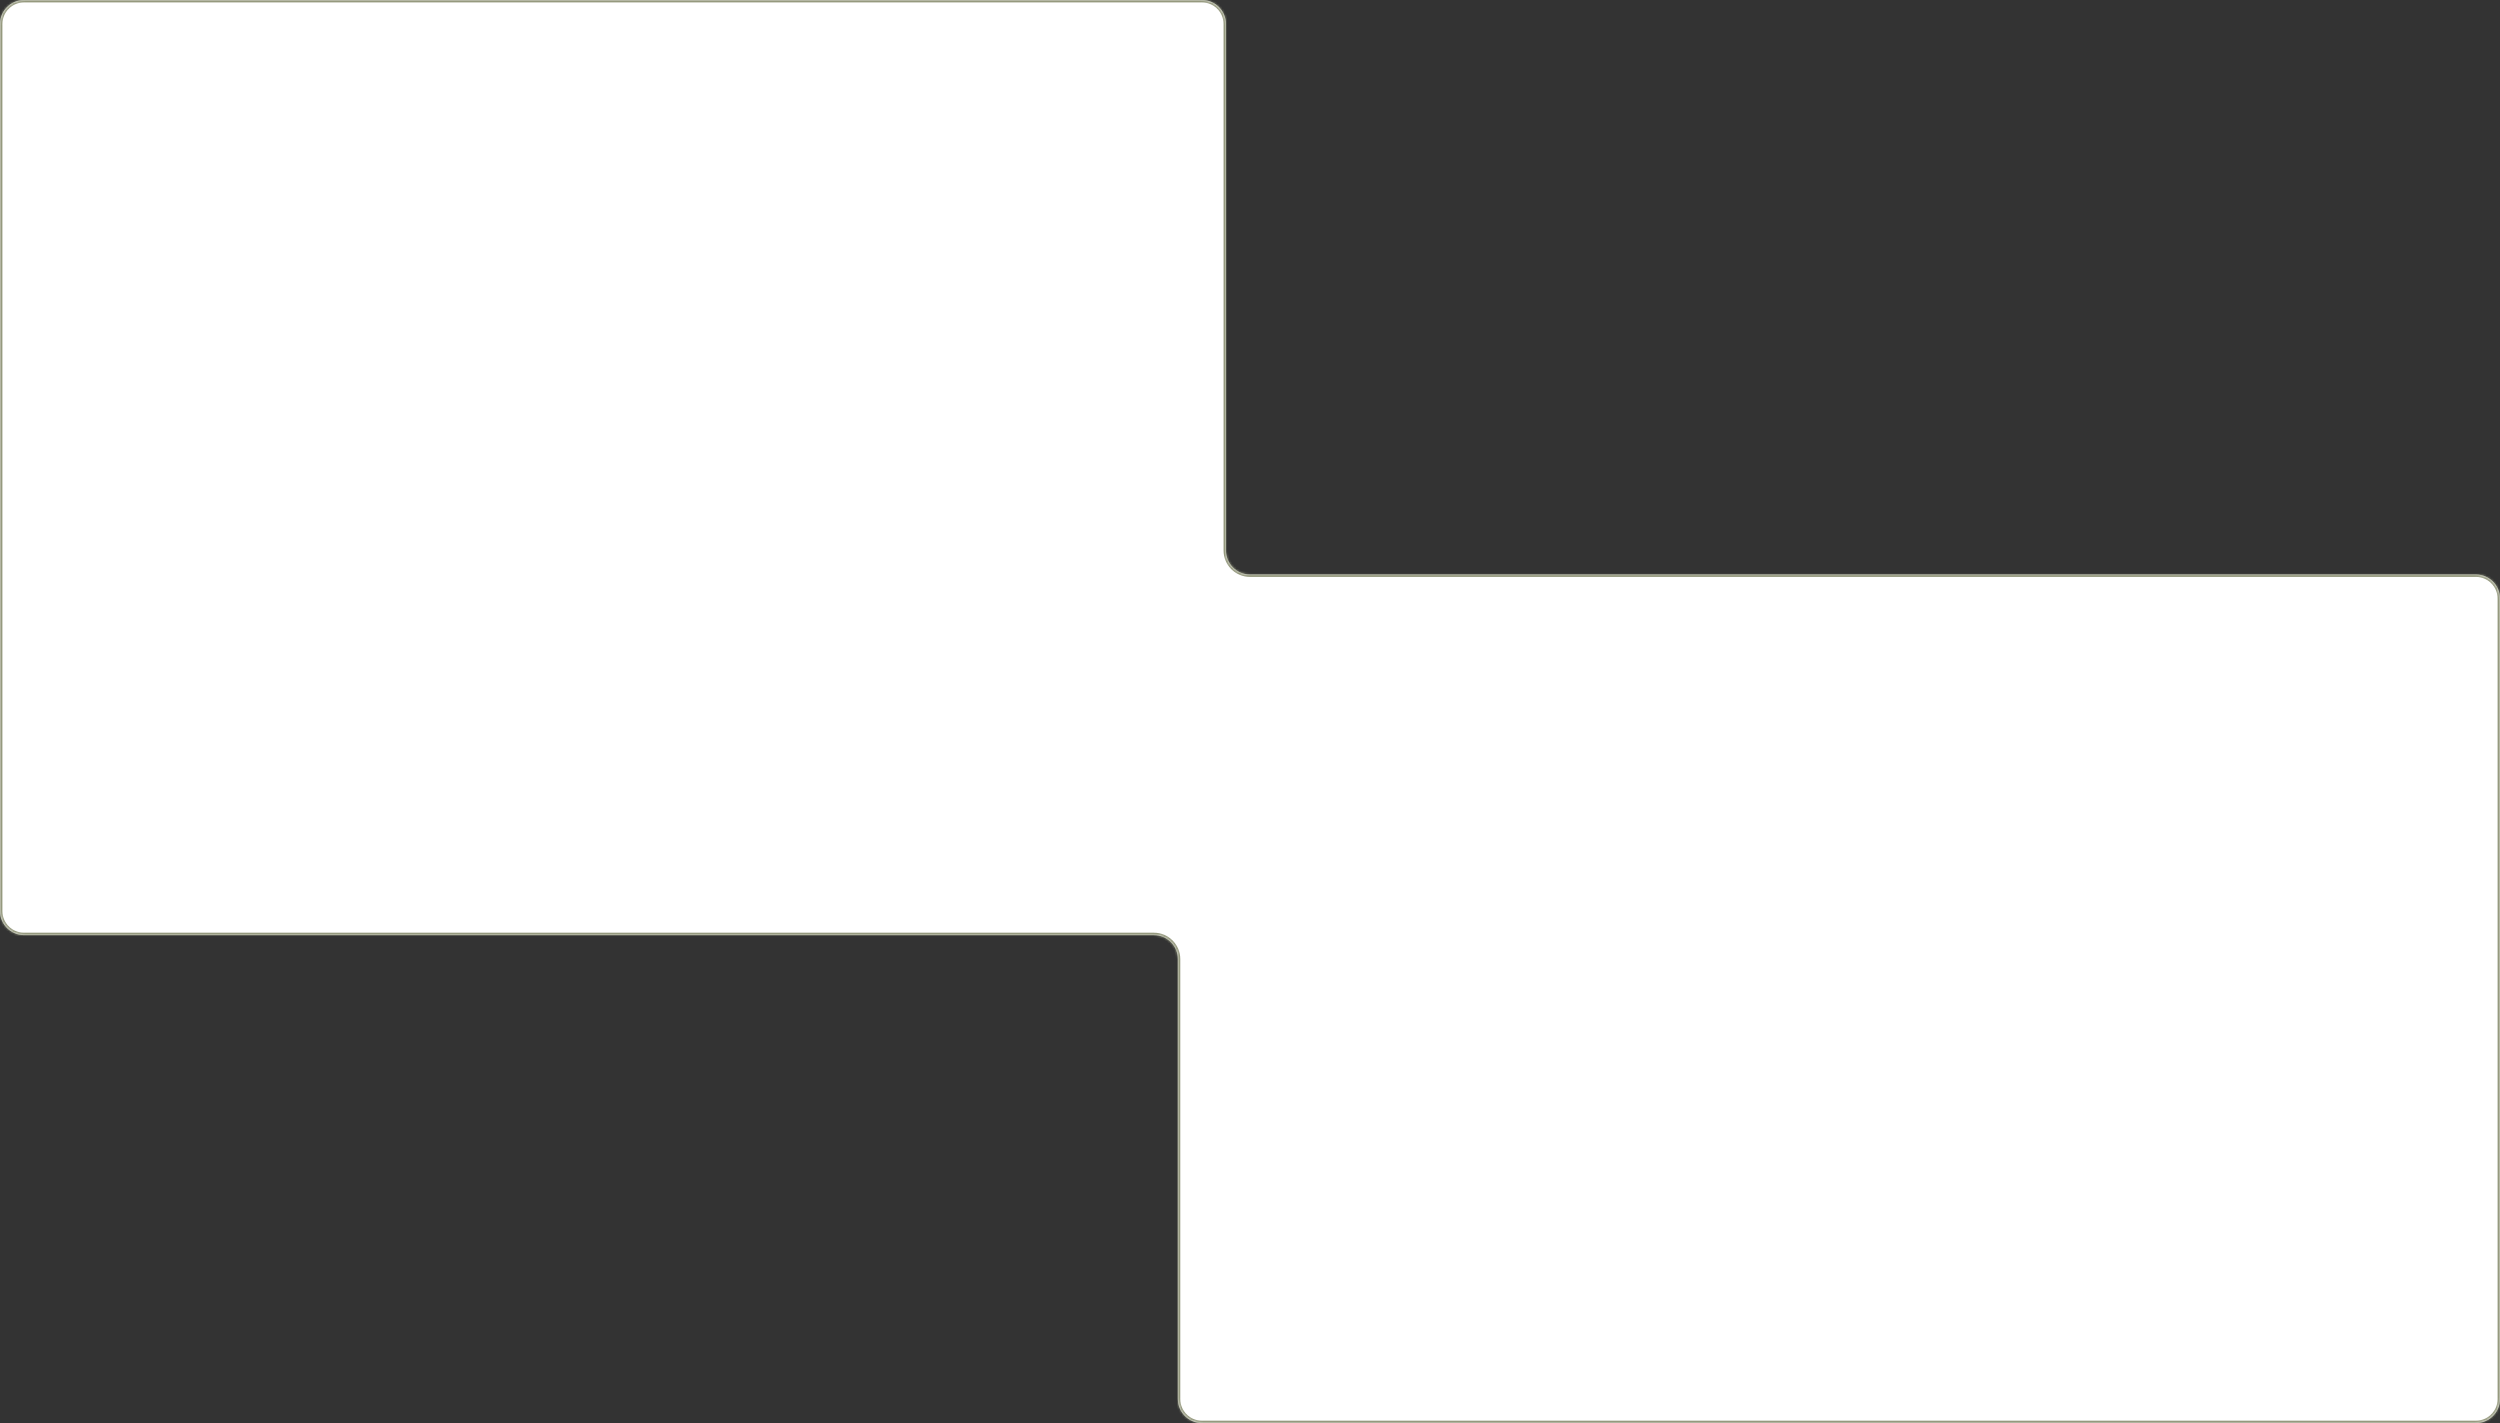 <?xml version="1.0" encoding="UTF-8"?> <svg xmlns="http://www.w3.org/2000/svg" width="1040" height="592" viewBox="0 0 1040 592" fill="none"><rect x="0" y="0" width="1040" height="592" fill="#333333" stroke="none"/><mask id="path-1-inside-1_306_23" fill="white"><path fill-rule="evenodd" clip-rule="evenodd" d="M0 239L0 10C0 4.477 4.477 0 10 0L500 0C505.523 0 510 4.477 510 10L510 229C510 234.523 514.477 239 520 239H1030C1035.52 239 1040 243.477 1040 249V360V389V582C1040 587.523 1035.52 592 1030 592H500C494.477 592 490 587.523 490 582V399C490 393.477 485.523 389 480 389H10C4.477 389 0 384.523 0 379L0 241L0 239Z"></path></mask><path fill-rule="evenodd" clip-rule="evenodd" d="M0 239L0 10C0 4.477 4.477 0 10 0L500 0C505.523 0 510 4.477 510 10L510 229C510 234.523 514.477 239 520 239H1030C1035.52 239 1040 243.477 1040 249V360V389V582C1040 587.523 1035.52 592 1030 592H500C494.477 592 490 587.523 490 582V399C490 393.477 485.523 389 480 389H10C4.477 389 0 384.523 0 379L0 241L0 239Z" fill="white"></path><path d="M1 239L1 10H-1L-1 239H1ZM10 1L500 1V-1L10 -1V1ZM509 10L509 229H511L511 10H509ZM1030 238H520V240H1030V238ZM1041 360V249H1039V360H1041ZM1041 389V360H1039V389H1041ZM1041 582V389H1039V582H1041ZM500 593H1030V591H500V593ZM489 399V582H491V399H489ZM10 390H480V388H10V390ZM-1 241L-1 379H1L1 241H-1ZM-1 239L-1 241H1L1 239H-1ZM10 388C5.029 388 1 383.971 1 379H-1C-1 385.075 3.925 390 10 390V388ZM491 399C491 392.925 486.075 388 480 388V390C484.971 390 489 394.029 489 399H491ZM500 591C495.029 591 491 586.971 491 582H489C489 588.075 493.925 593 500 593V591ZM1030 240C1034.97 240 1039 244.029 1039 249H1041C1041 242.925 1036.08 238 1030 238V240ZM509 229C509 235.075 513.925 240 520 240V238C515.029 238 511 233.971 511 229H509ZM1039 582C1039 586.971 1034.97 591 1030 591V593C1036.08 593 1041 588.075 1041 582H1039ZM500 1C504.971 1 509 5.029 509 10H511C511 3.925 506.075 -1 500 -1V1ZM1 10C1 5.029 5.029 1 10 1V-1C3.925 -1 -1 3.925 -1 10H1Z" fill="#95997E" mask="url(#path-1-inside-1_306_23)"></path></svg> 